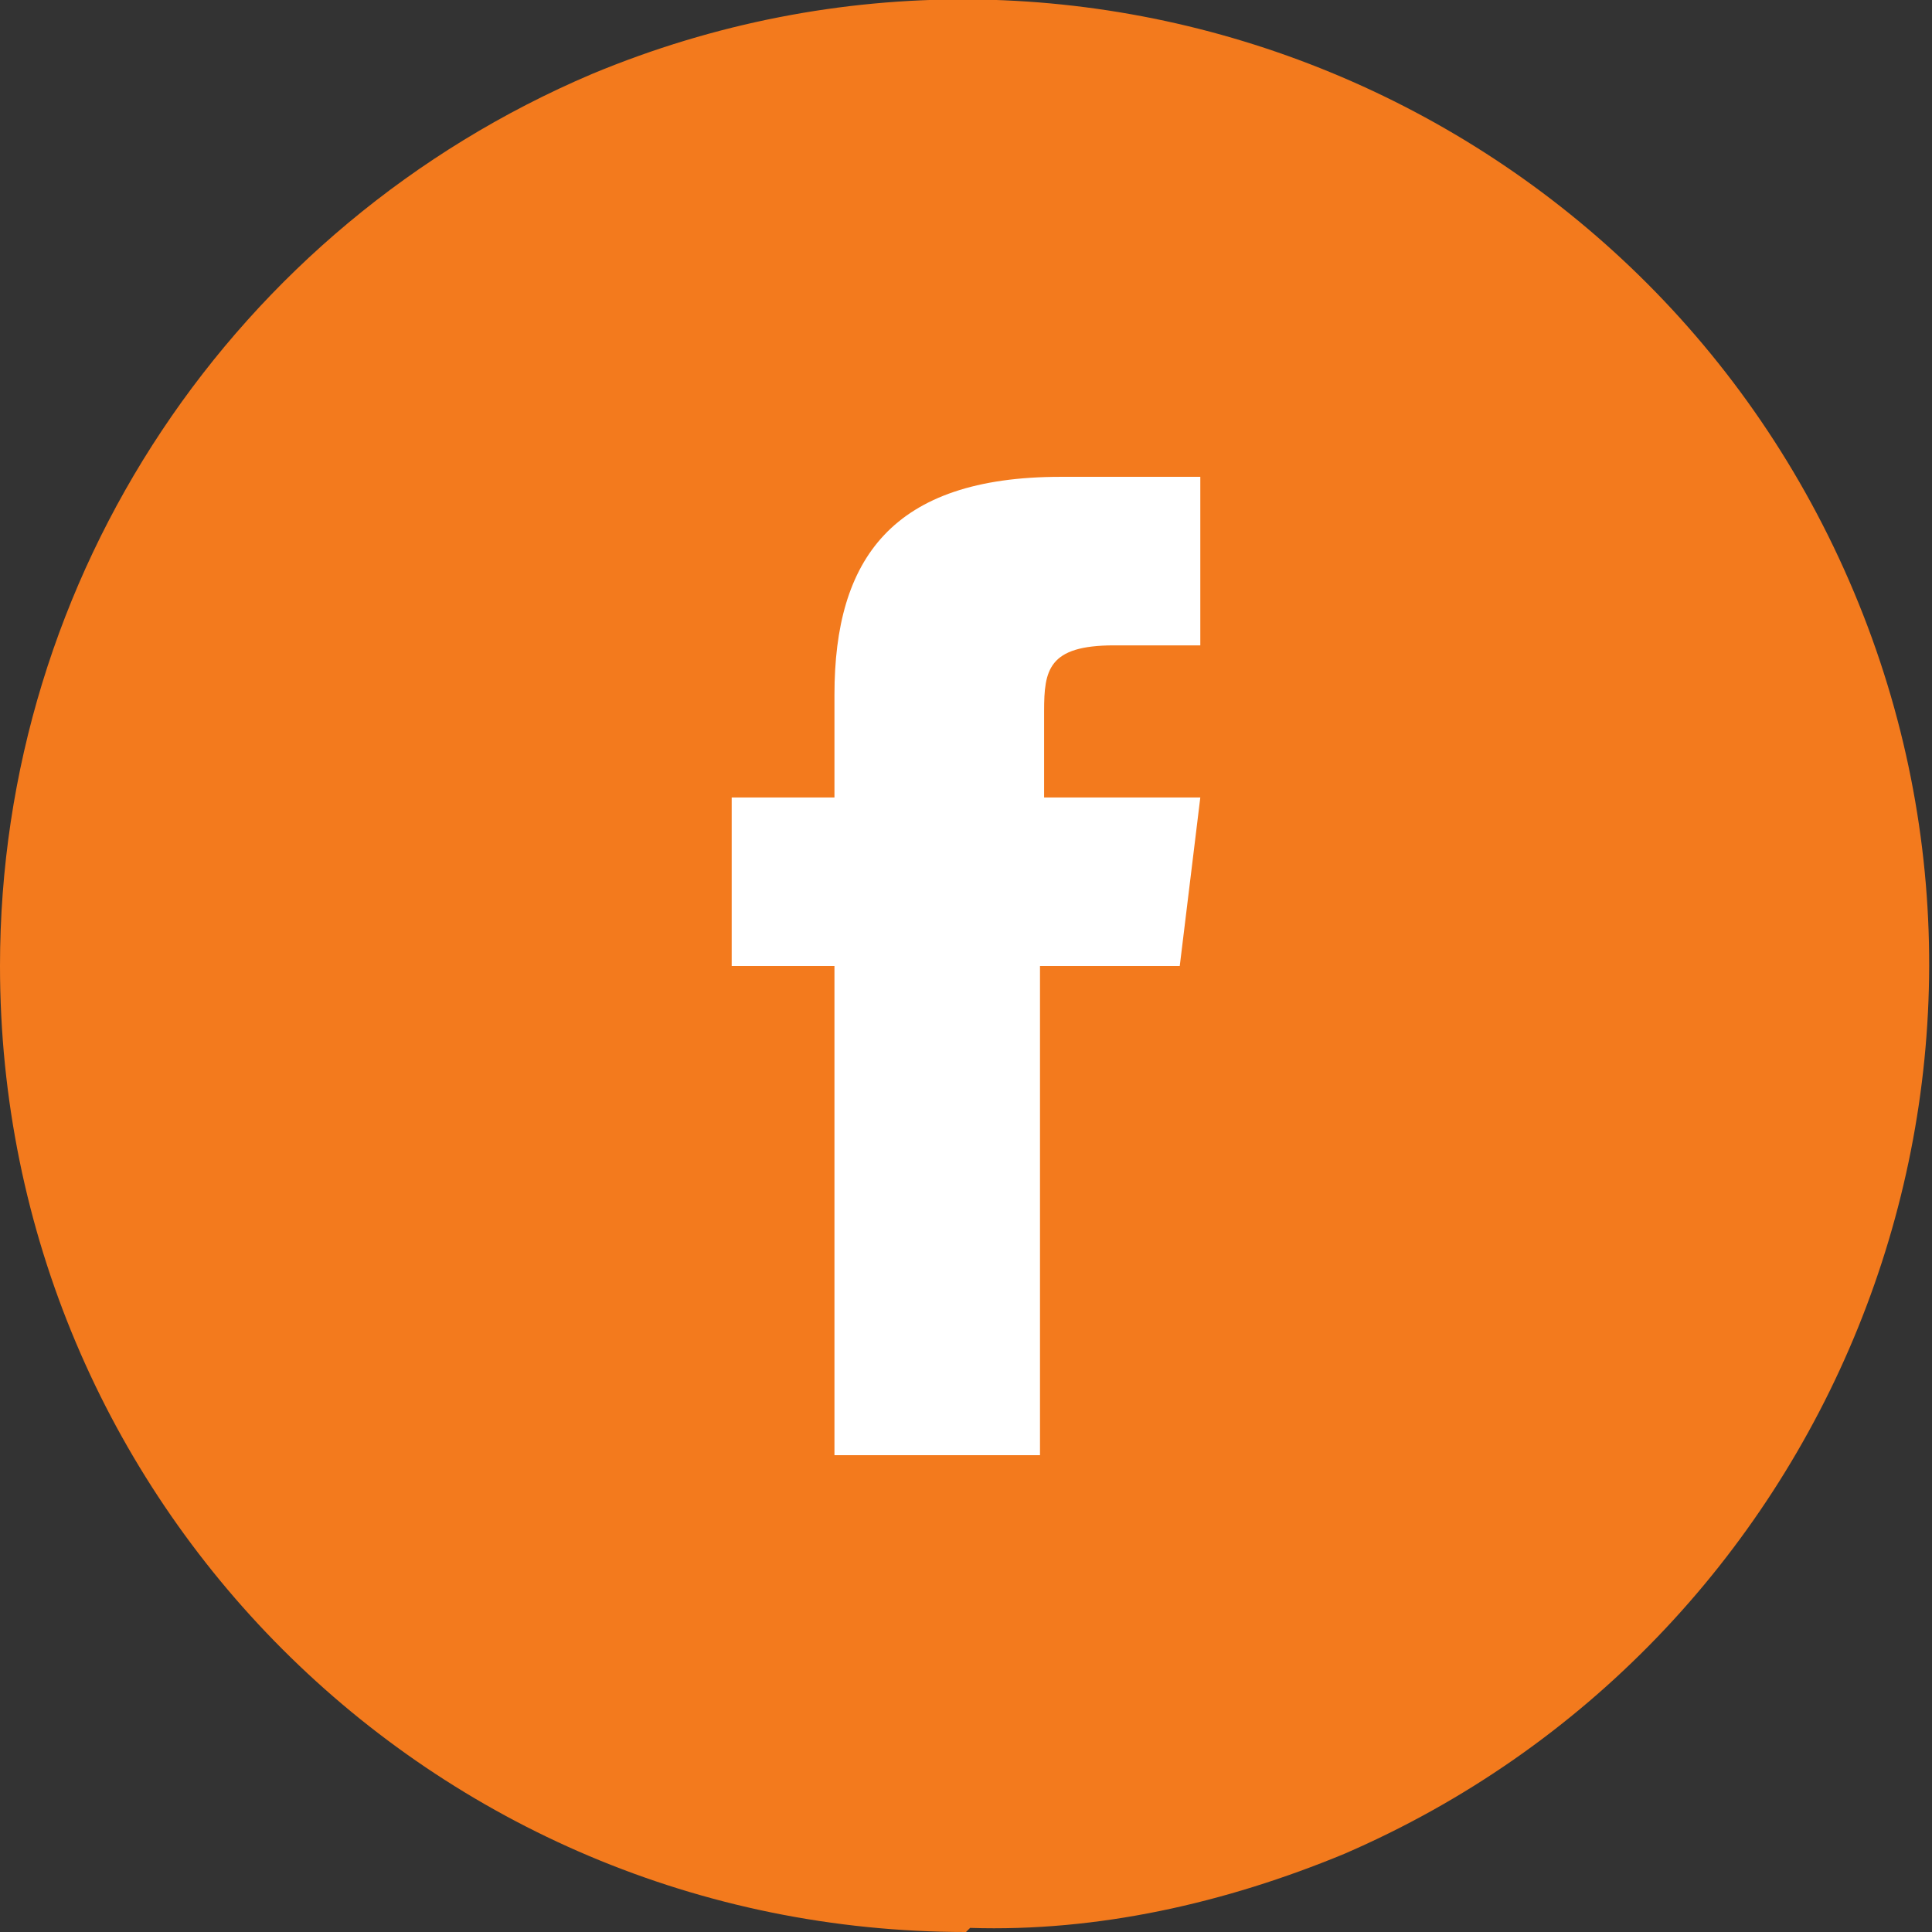 <?xml version="1.0" encoding="UTF-8"?>
<svg id="_レイヤー_1" data-name="レイヤー_1" xmlns="http://www.w3.org/2000/svg" version="1.1" viewBox="0 0 47 47">
  <rect x="0" y="0" width="47" height="47" fill="#333333" stroke="none"/>
  <!-- Generator: Adobe Illustrator 29.1.0, SVG Export Plug-In . SVG Version: 2.1.0 Build 142)  -->
  <defs>
    <style>
      .st0 {
        fill: #fff;
      }

      .st1 {
        fill: #f37a1d;
      }
    </style>
  </defs>
  <path id="_前面オブジェクトで型抜き_2" data-name="前面オブジェクトで型抜き_2" class="st1" d="M23.5,47C10.5,47,0,36.5,0,23.5,0,14,5.7,5.5,14.4,1.8c12-5,25.7.7,30.7,12.6,5,11.9-.6,25.6-12.4,30.7-2.9,1.2-6,1.9-9.1,1.8Z"/>
  <path id="Shape" class="st0" d="M25.4,35.4h-5.1v-11.9h-2.5v-4.1h2.5v-2.5c0-3.3,1.4-5.3,5.5-5.3h3.4v4.1h-2.1c-1.6,0-1.7.6-1.7,1.6v2.1h3.8l-.5,4.1h-3.4v11.9h0Z"/>
</svg>